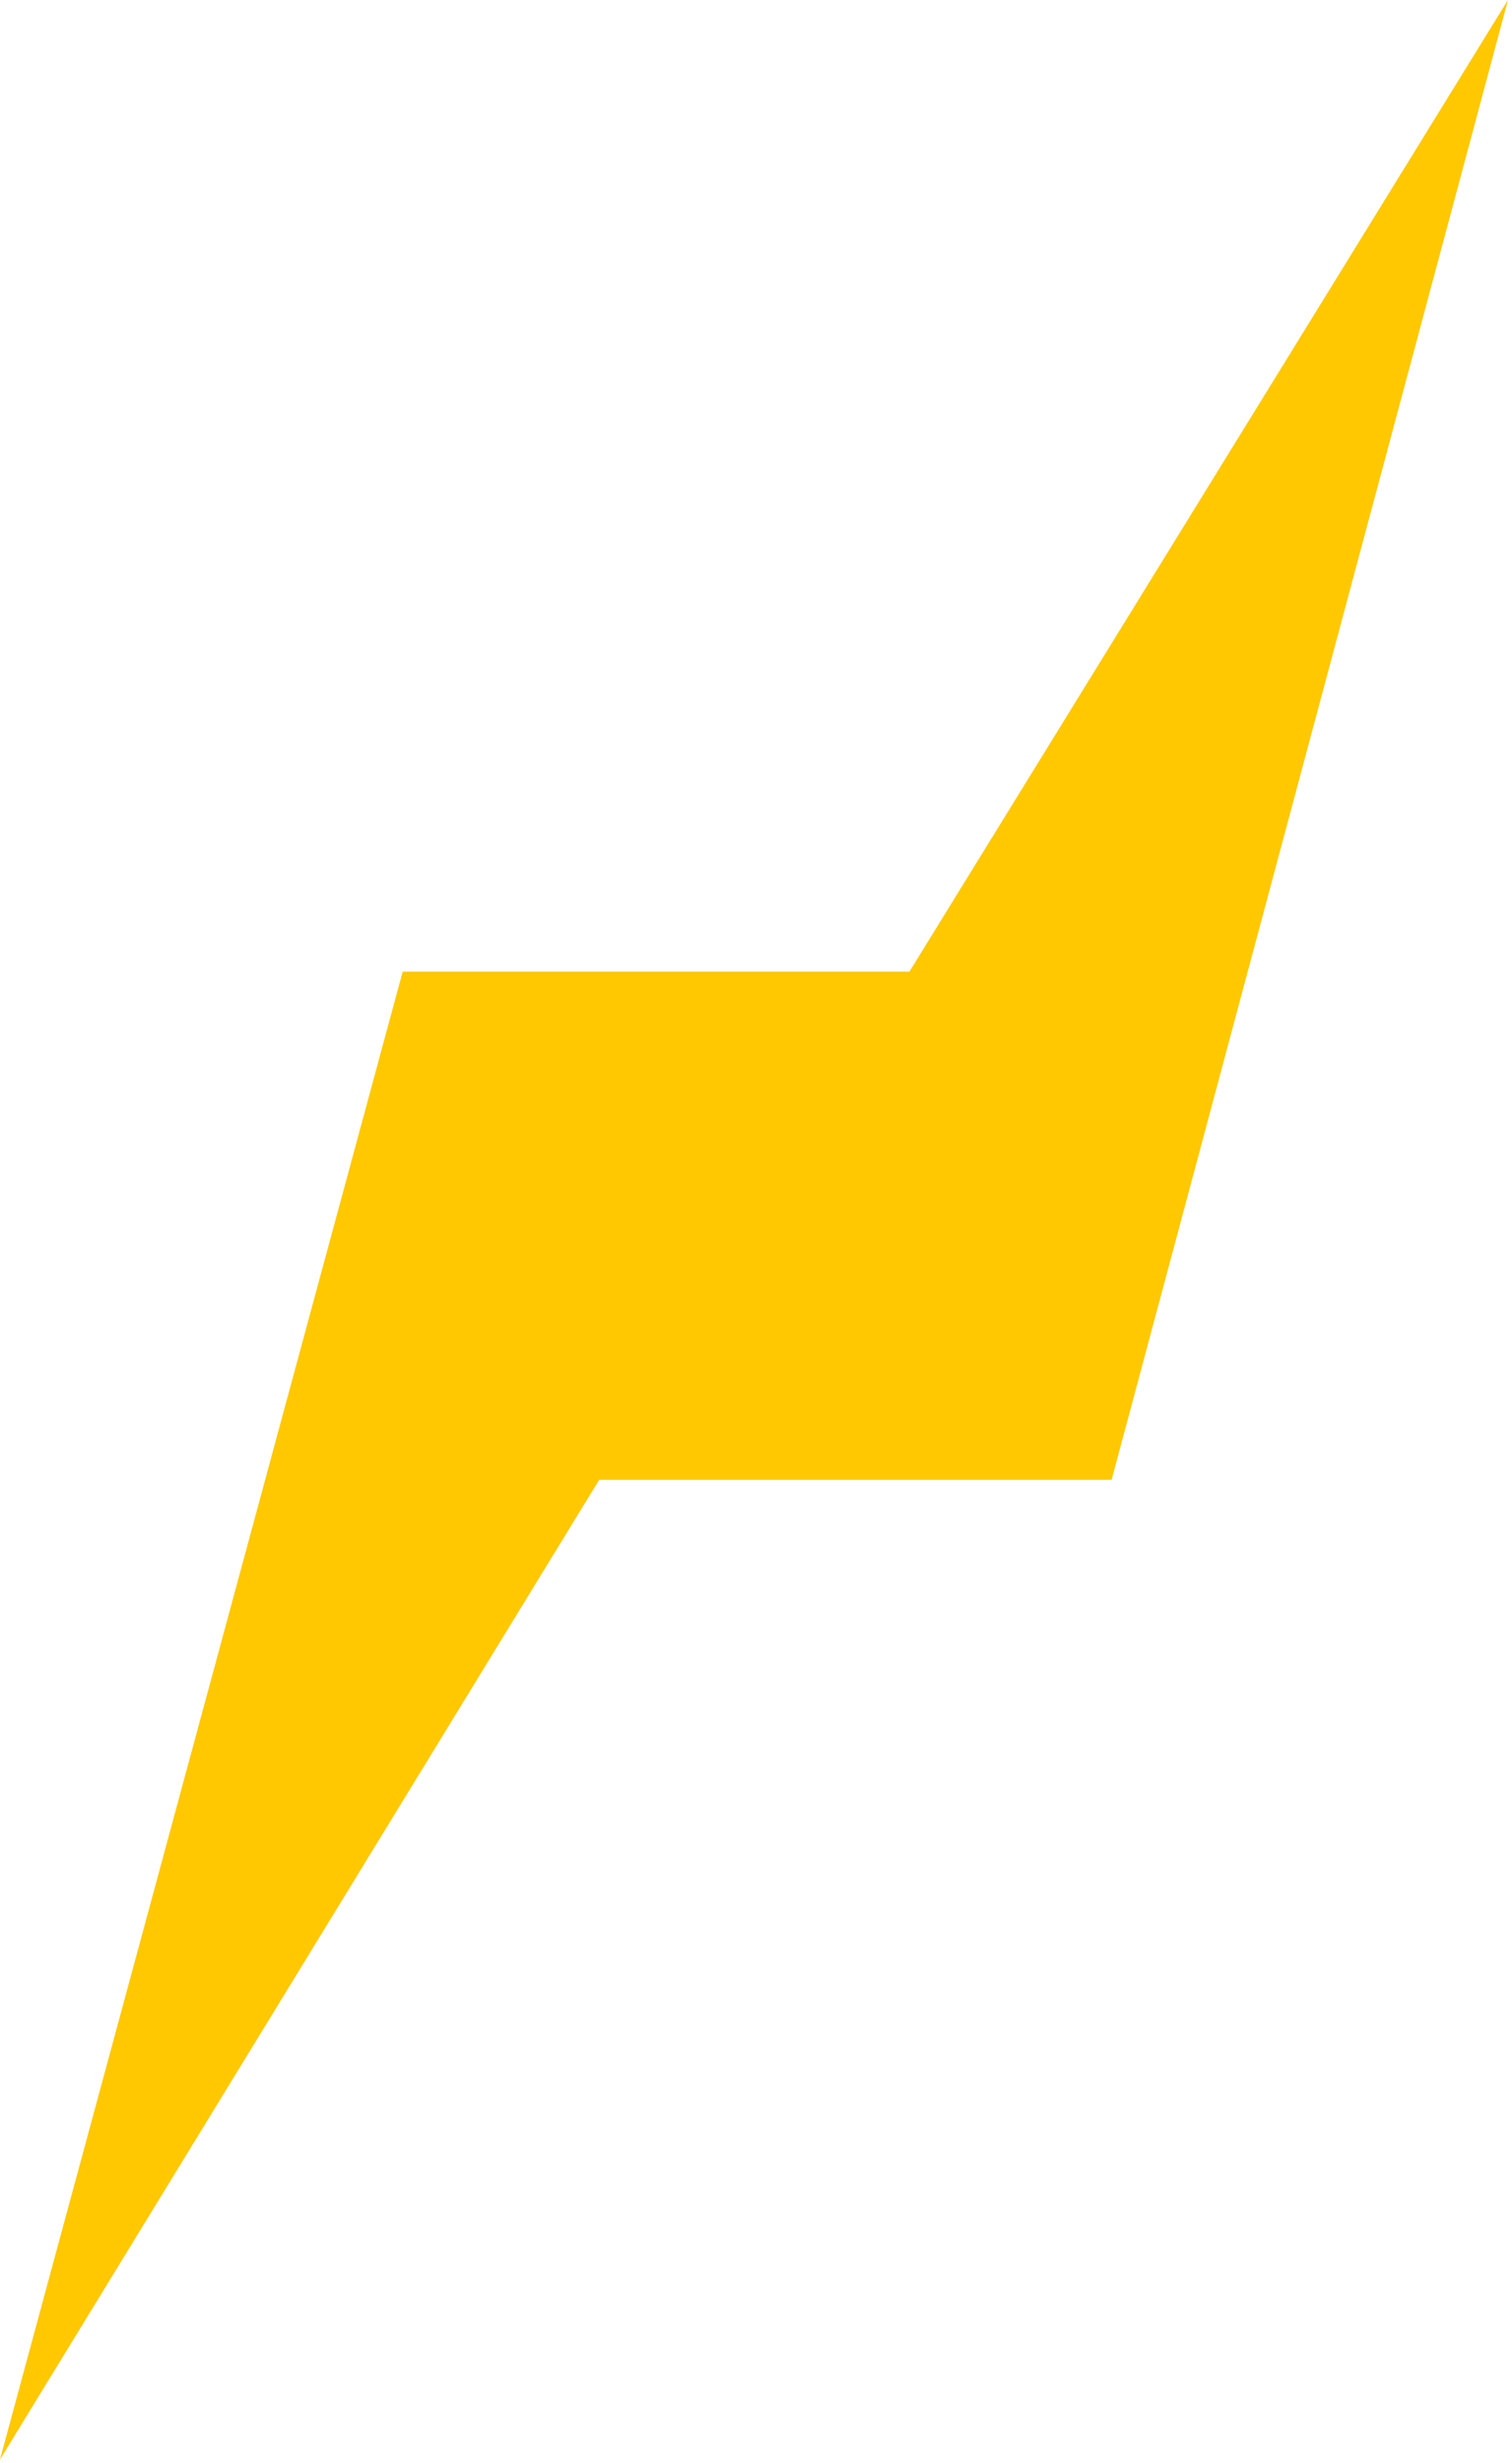 <?xml version="1.0" encoding="UTF-8" standalone="no"?>
<!DOCTYPE svg PUBLIC "-//W3C//DTD SVG 1.1//EN" "http://www.w3.org/Graphics/SVG/1.1/DTD/svg11.dtd">
<svg width="100%" height="100%" viewBox="0 0 218 355" version="1.1" xmlns="http://www.w3.org/2000/svg" xmlns:xlink="http://www.w3.org/1999/xlink" xml:space="preserve" xmlns:serif="http://www.serif.com/" style="fill-rule:evenodd;clip-rule:evenodd;stroke-linejoin:round;stroke-miterlimit:2;">
    <g transform="matrix(1,0,0,1,2040.09,-3746.23)">
        <g transform="matrix(2.667,0,0,2.667,-1982.03,3960.67)">
            <path d="M0,-27.894L-21.773,52.519L10.625,-0.436L38.325,-0.436L59.755,-80.413L27.393,-27.894L0,-27.894Z" style="fill:rgb(255,200,1);fill-rule:nonzero;"/>
        </g>
    </g>
</svg>
